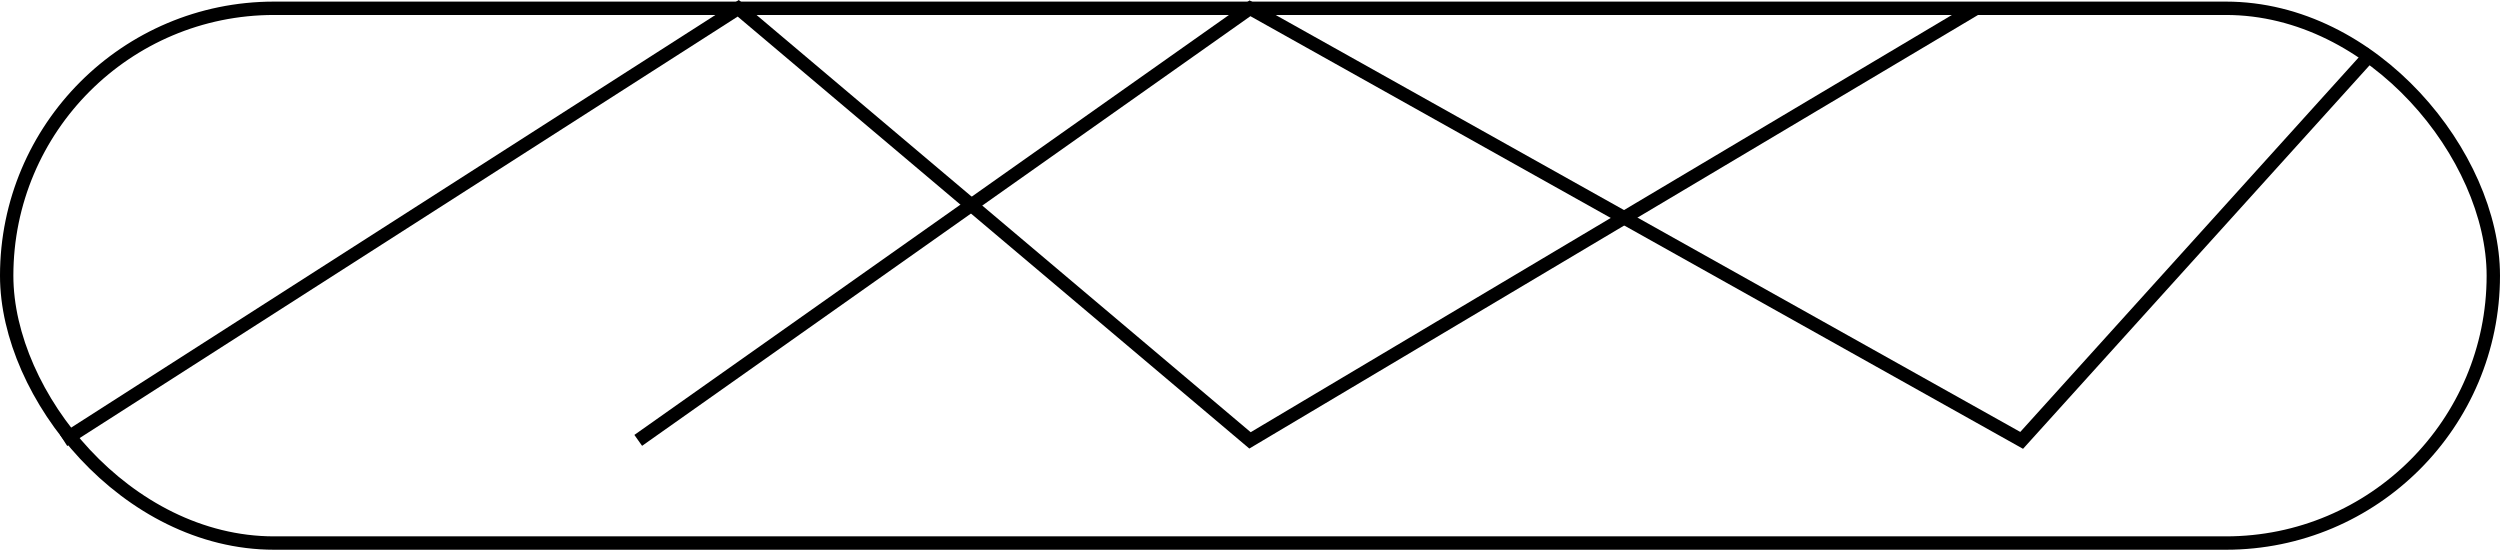 <svg xmlns="http://www.w3.org/2000/svg" viewBox="0 0 93.5 20.56"><defs><style>.cls-1{fill:none;stroke:#000;stroke-miterlimit:10;stroke-width:0.5px;}</style></defs><title>Asset 1</title><g id="Layer_2" data-name="Layer 2"><g id="Layer_1-2" data-name="Layer 1"><rect class="cls-1" x="0.25" y="0.31" width="93" height="20" rx="10"/><polyline class="cls-1" points="2.38 16.47 27.61 0.31 46.75 16.47 73.91 0.31"/><polyline class="cls-1" points="23.87 16.47 46.75 0.31 75.61 16.47 88.73 1.95"/></g></g></svg>